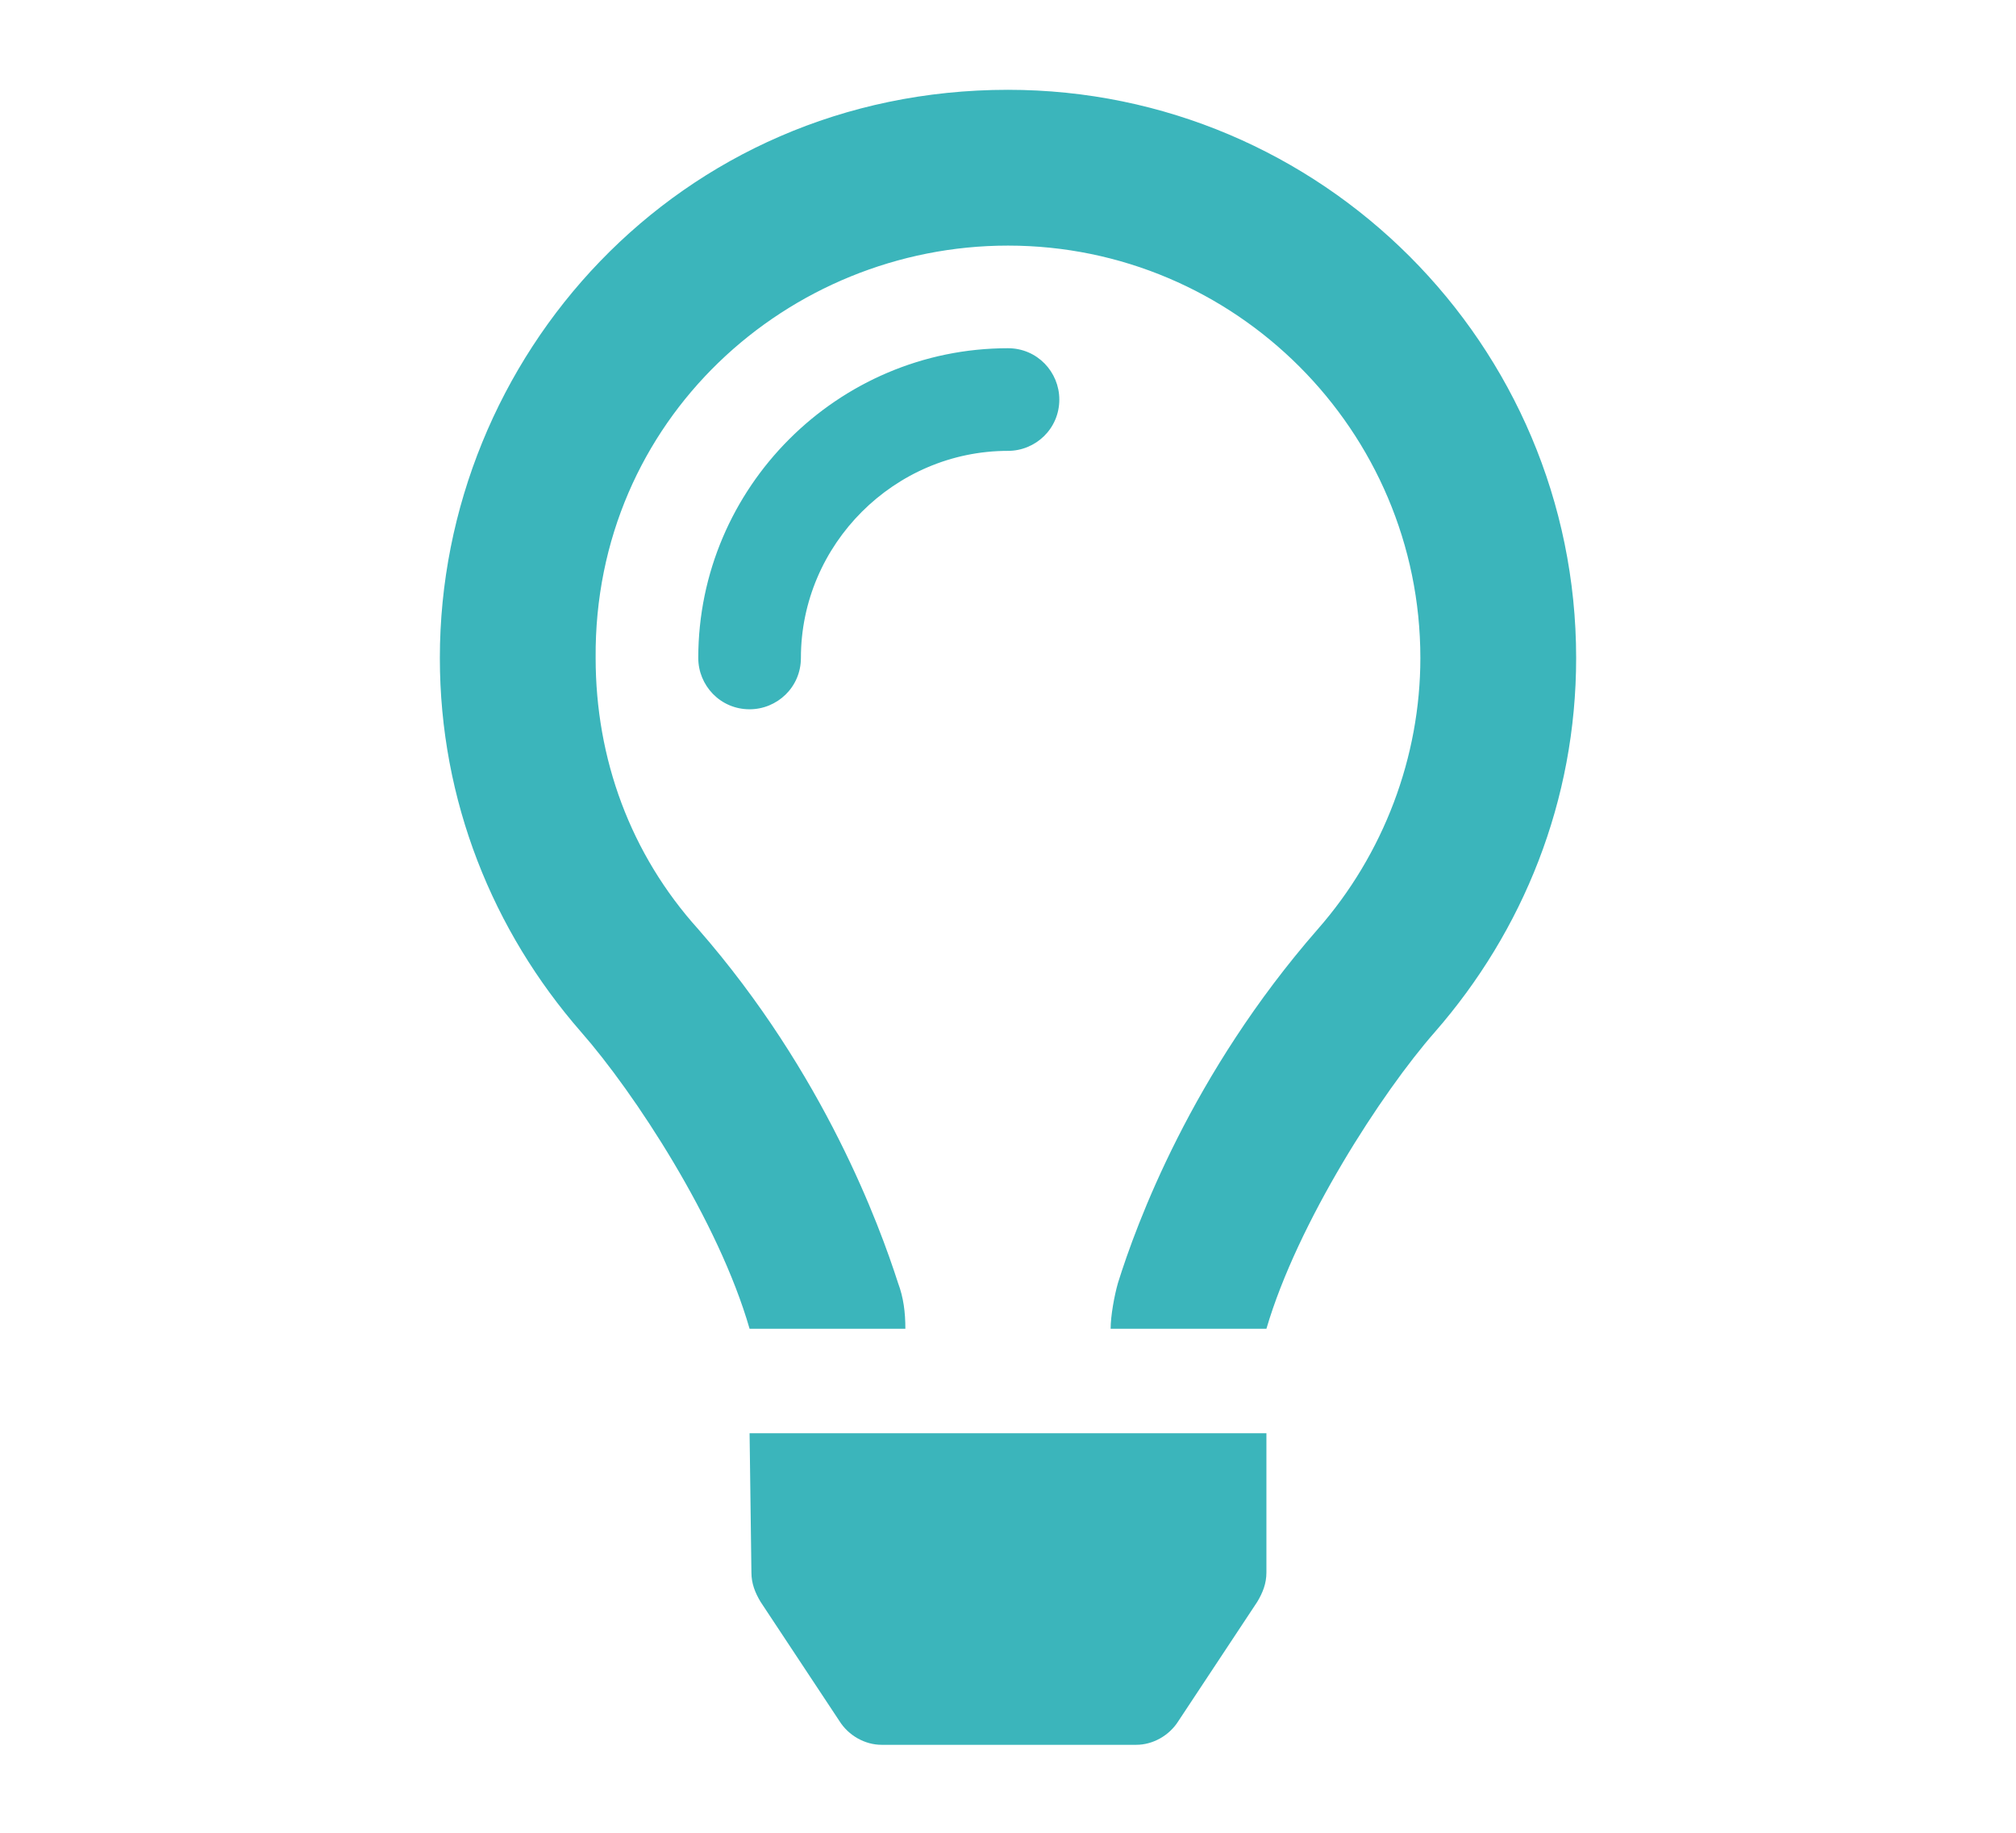 <?xml version="1.0" encoding="utf-8"?>
<!-- Generator: Adobe Illustrator 26.0.3, SVG Export Plug-In . SVG Version: 6.00 Build 0)  -->
<svg version="1.1" id="Layer_1" xmlns="http://www.w3.org/2000/svg" xmlns:xlink="http://www.w3.org/1999/xlink" x="0px" y="0px"
	 viewBox="0 0 110 100" style="enable-background:new 0 0 110 100;" xml:space="preserve">
<style type="text/css">
	.st0{fill:#3BB5BB;}
</style>
<g>
	<path class="st0" d="M86,35.9c0,7.8-2.9,14.9-7.7,20.4c-2.9,3.3-7.5,10.4-9.2,16.2l0,0h-8.5l0,0c0-0.7,0.2-1.8,0.4-2.5
		c1-3.2,4-11.4,10.9-19.3c3.6-4.1,5.6-9.4,5.6-14.8c0-12.4-10.1-22.5-22.5-22.5c-12,0-22.6,9.5-22.5,22.5c0,5.5,1.9,10.7,5.6,14.8
		C45,58.6,48,66.9,49,70c0.3,0.8,0.4,1.6,0.4,2.5l0,0h-8.5l0,0c-1.7-5.9-6.3-12.9-9.2-16.2C26.9,50.8,24,43.7,24,35.9
		c0-16.4,13-31,31-31C72.1,4.9,86,18.8,86,35.9z M57.8,21.8c0,1.6-1.3,2.8-2.8,2.8c-6.2,0-11.3,5.1-11.3,11.3c0,1.6-1.3,2.8-2.8,2.8
		c-1.6,0-2.8-1.3-2.8-2.8C38.1,26.6,45.7,19,55,19C56.6,19,57.8,20.3,57.8,21.8z M40.9,78.2h28.2v7.6c0,0.6-0.2,1.1-0.5,1.6
		l-4.3,6.5c-0.5,0.8-1.4,1.3-2.3,1.3H48.1c-0.9,0-1.8-0.5-2.3-1.3l-4.3-6.5c-0.3-0.5-0.5-1-0.5-1.6L40.9,78.2z"/>
</g>
</svg>
